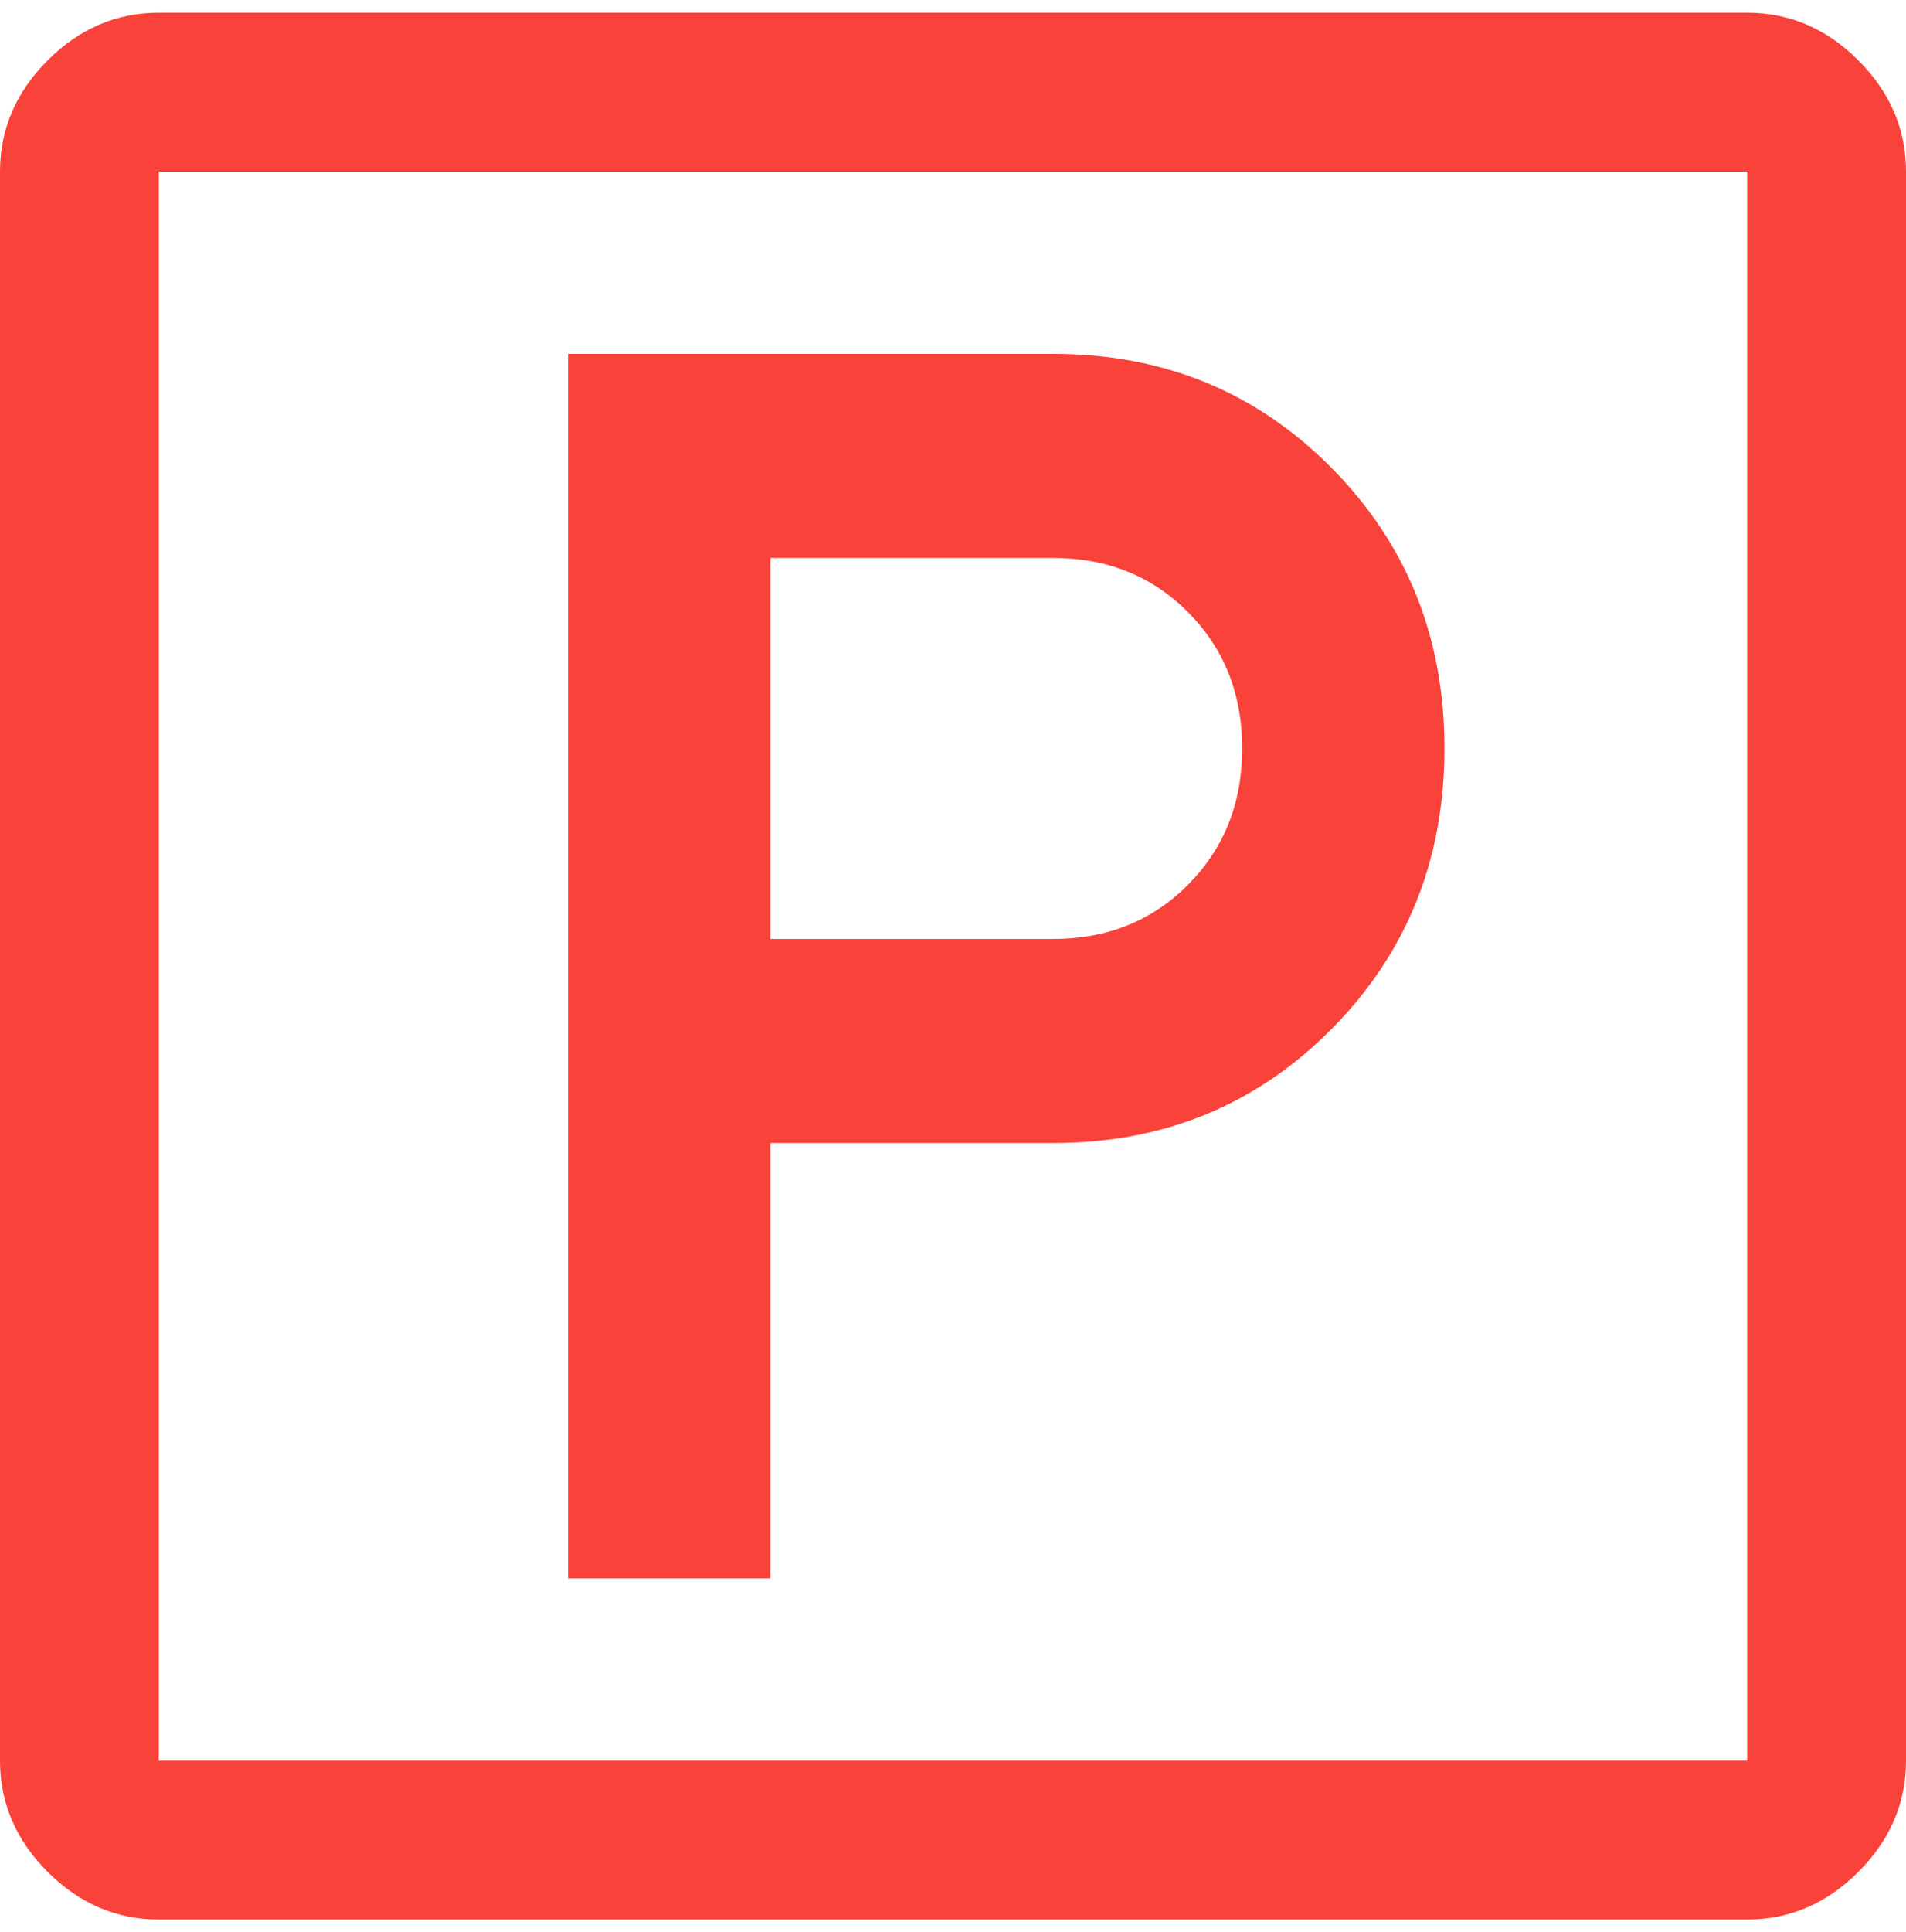 <?xml version="1.0" encoding="utf-8"?>
<svg viewBox="0 0 75 76" fill="none" xmlns="http://www.w3.org/2000/svg"><path d="M22.352 62.082V13.92H41.452C45.785 13.92 49.432 15.414 52.394 18.402C55.357 21.39 56.838 25.069 56.838 29.439C56.838 33.809 55.357 37.488 52.394 40.476C49.432 43.464 45.785 44.958 41.452 44.958H30.31V62.082H22.352ZM30.31 36.931H41.452C43.574 36.931 45.342 36.217 46.757 34.79C48.172 33.363 48.879 31.579 48.879 29.439C48.879 27.298 48.172 25.514 46.757 24.087C45.342 22.66 43.574 21.947 41.452 21.947H30.31V36.931Z" fill="#F9423A"/><path d="M6.25 75.5C4.583 75.5 3.125 74.875 1.875 73.625C0.625 72.375 0 70.917 0 69.25V6.75C0 5.083 0.625 3.625 1.875 2.375C3.125 1.125 4.583 0.5 6.25 0.5H68.75C70.417 0.5 71.875 1.125 73.125 2.375C74.375 3.625 75 5.083 75 6.75V69.25C75 70.917 74.375 72.375 73.125 73.625C71.875 74.875 70.417 75.5 68.75 75.5H6.25ZM6.25 69.25H68.75V6.75H6.25V69.25Z" fill="#F9423A"/></svg>